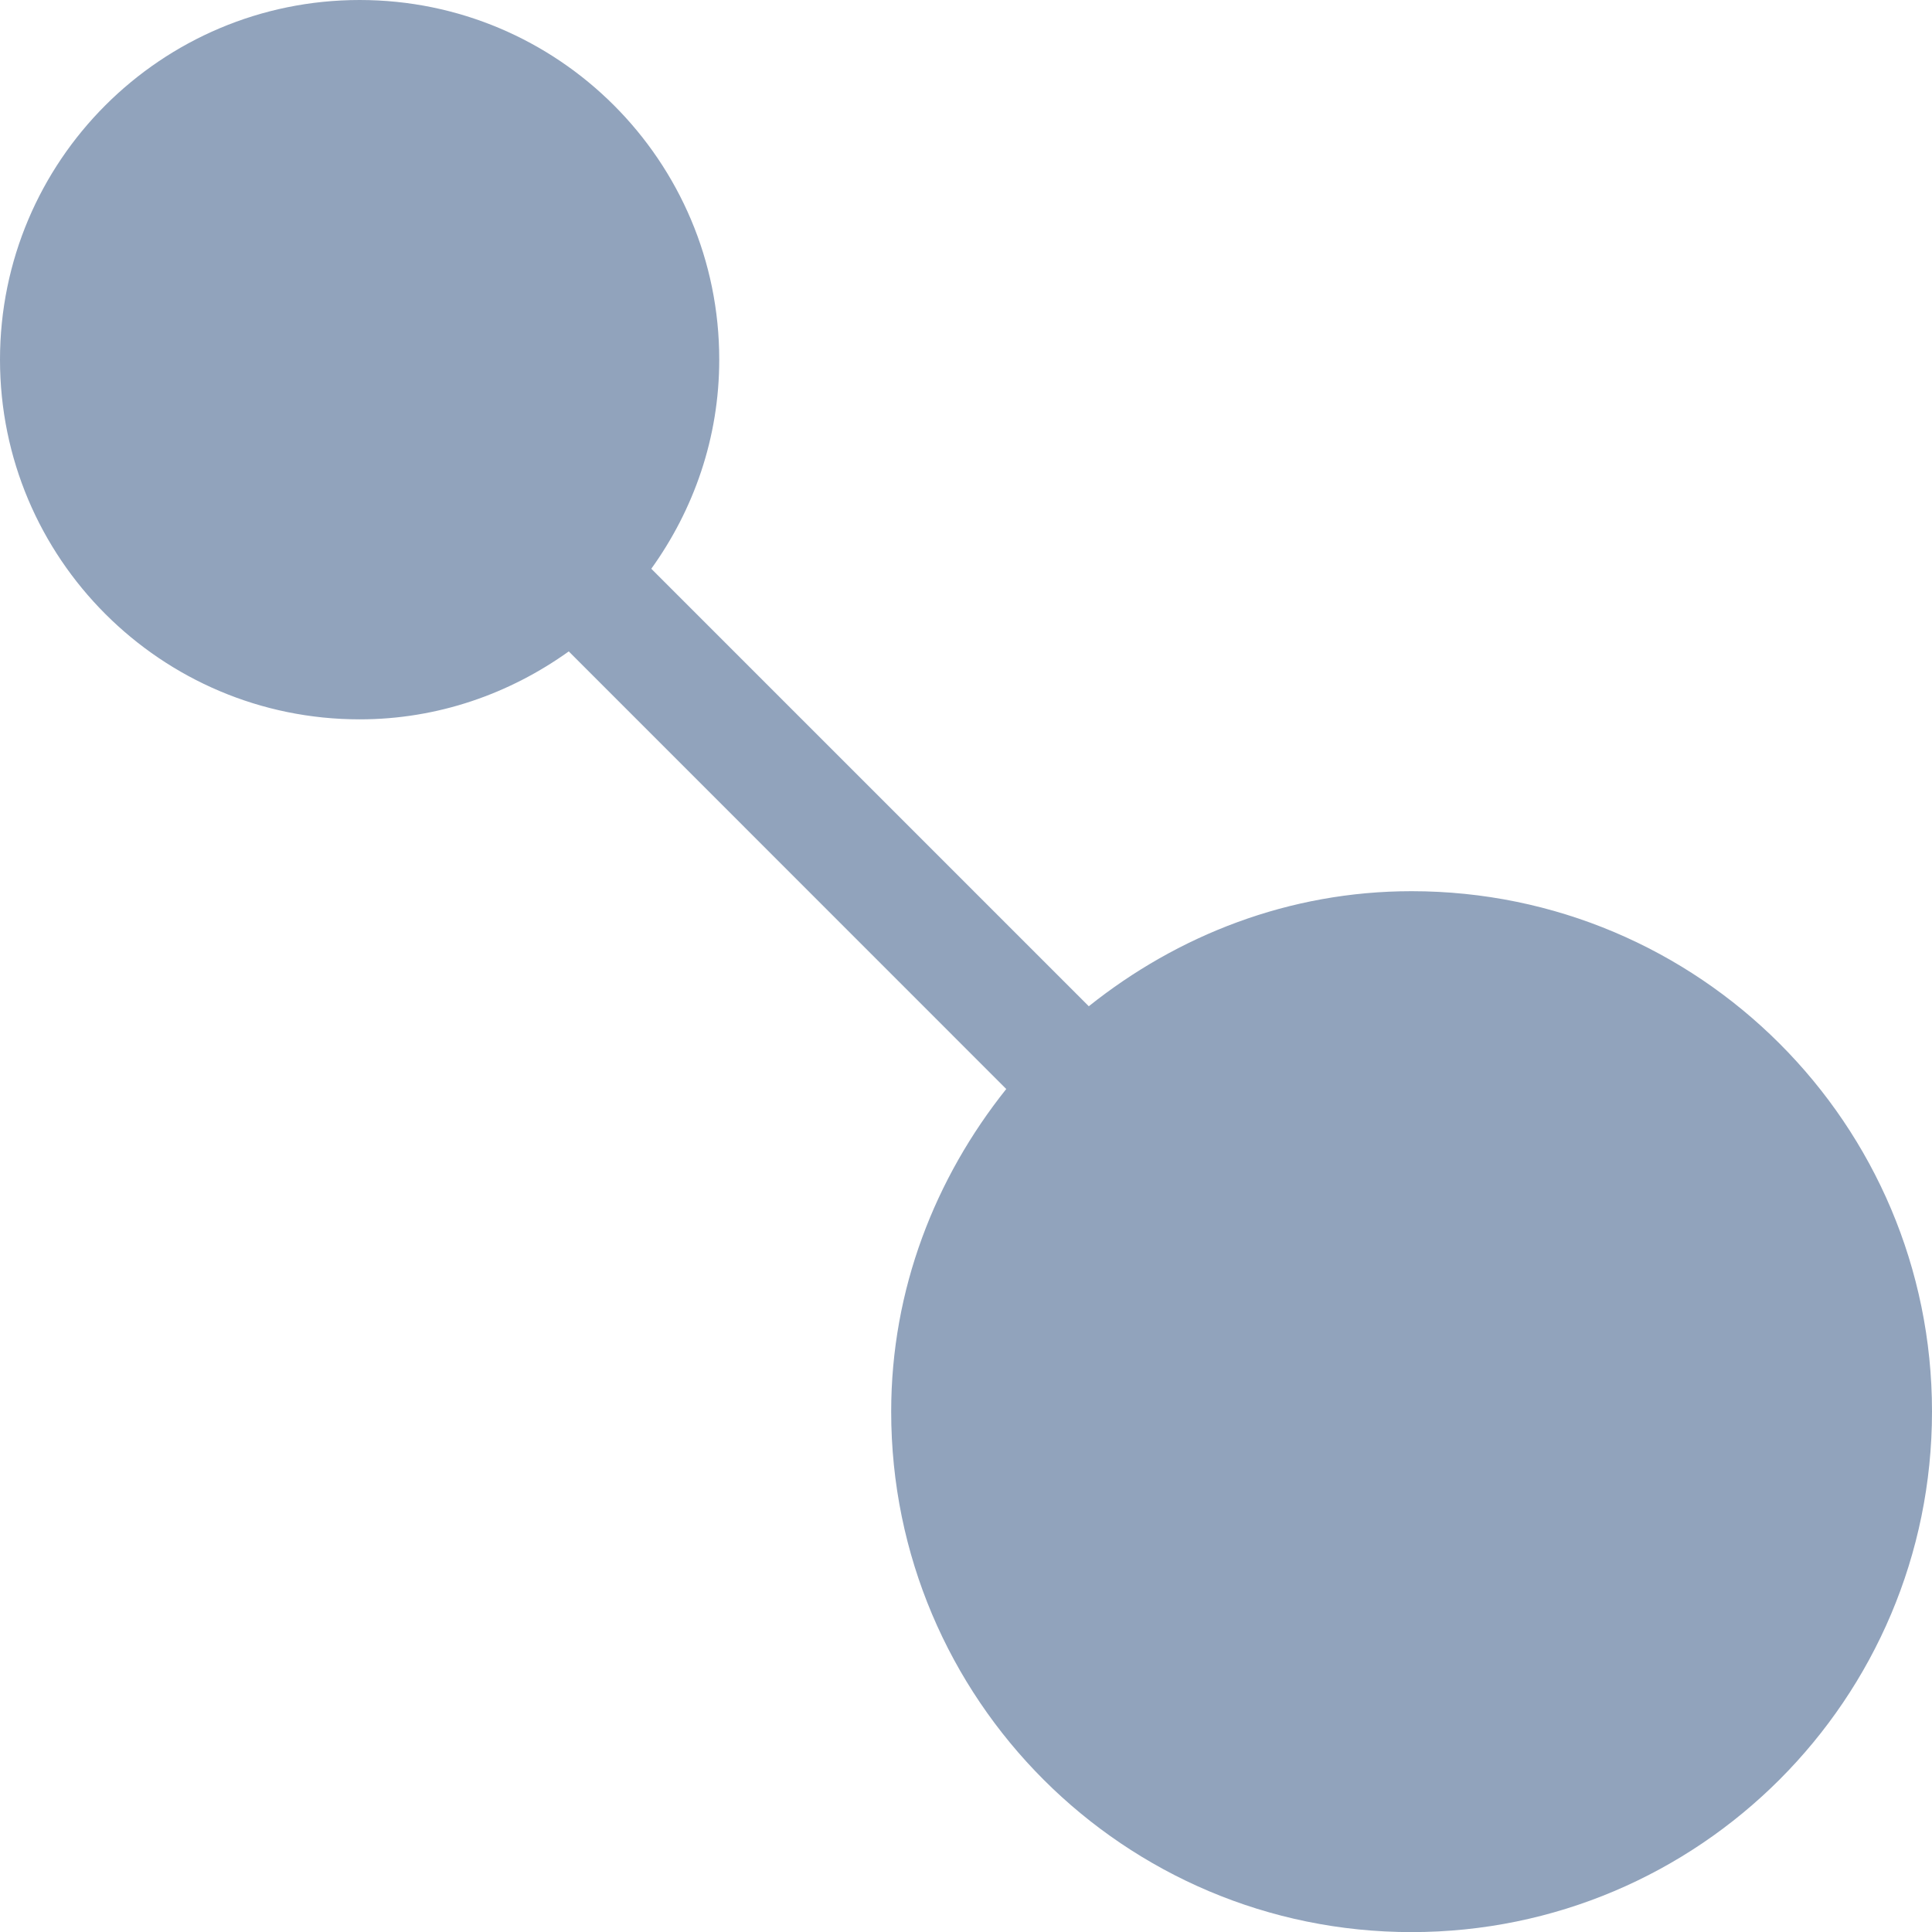 <?xml version="1.0" encoding="utf-8"?>
<!-- Generator: Adobe Illustrator 15.0.2, SVG Export Plug-In . SVG Version: 6.00 Build 0)  -->
<!DOCTYPE svg PUBLIC "-//W3C//DTD SVG 1.1//EN" "http://www.w3.org/Graphics/SVG/1.1/DTD/svg11.dtd">
<svg version="1.1" id="Layer_1" xmlns="http://www.w3.org/2000/svg" xmlns:xlink="http://www.w3.org/1999/xlink" x="0px" y="0px"
	 width="18px" height="18px" viewBox="0 0 18 18" enable-background="new 0 0 18 18" xml:space="preserve">
<path fill="#91A3BC" d="M13.151,8.303c-1.142,0-2.179,0.411-3.007,1.072L6.068,5.299c0.395-0.55,0.633-1.219,0.633-1.948
	C6.702,1.5,5.201,0,3.351,0C1.5,0,0,1.5,0,3.351c0,1.85,1.5,3.351,3.351,3.351c0.729,0,1.398-0.239,1.948-0.633l4.076,4.077
	c-0.661,0.828-1.072,1.865-1.072,3.006c0,2.678,2.17,4.849,4.849,4.849C15.829,18,18,15.829,18,13.151
	C18,10.473,15.829,8.303,13.151,8.303z"/>
</svg>
